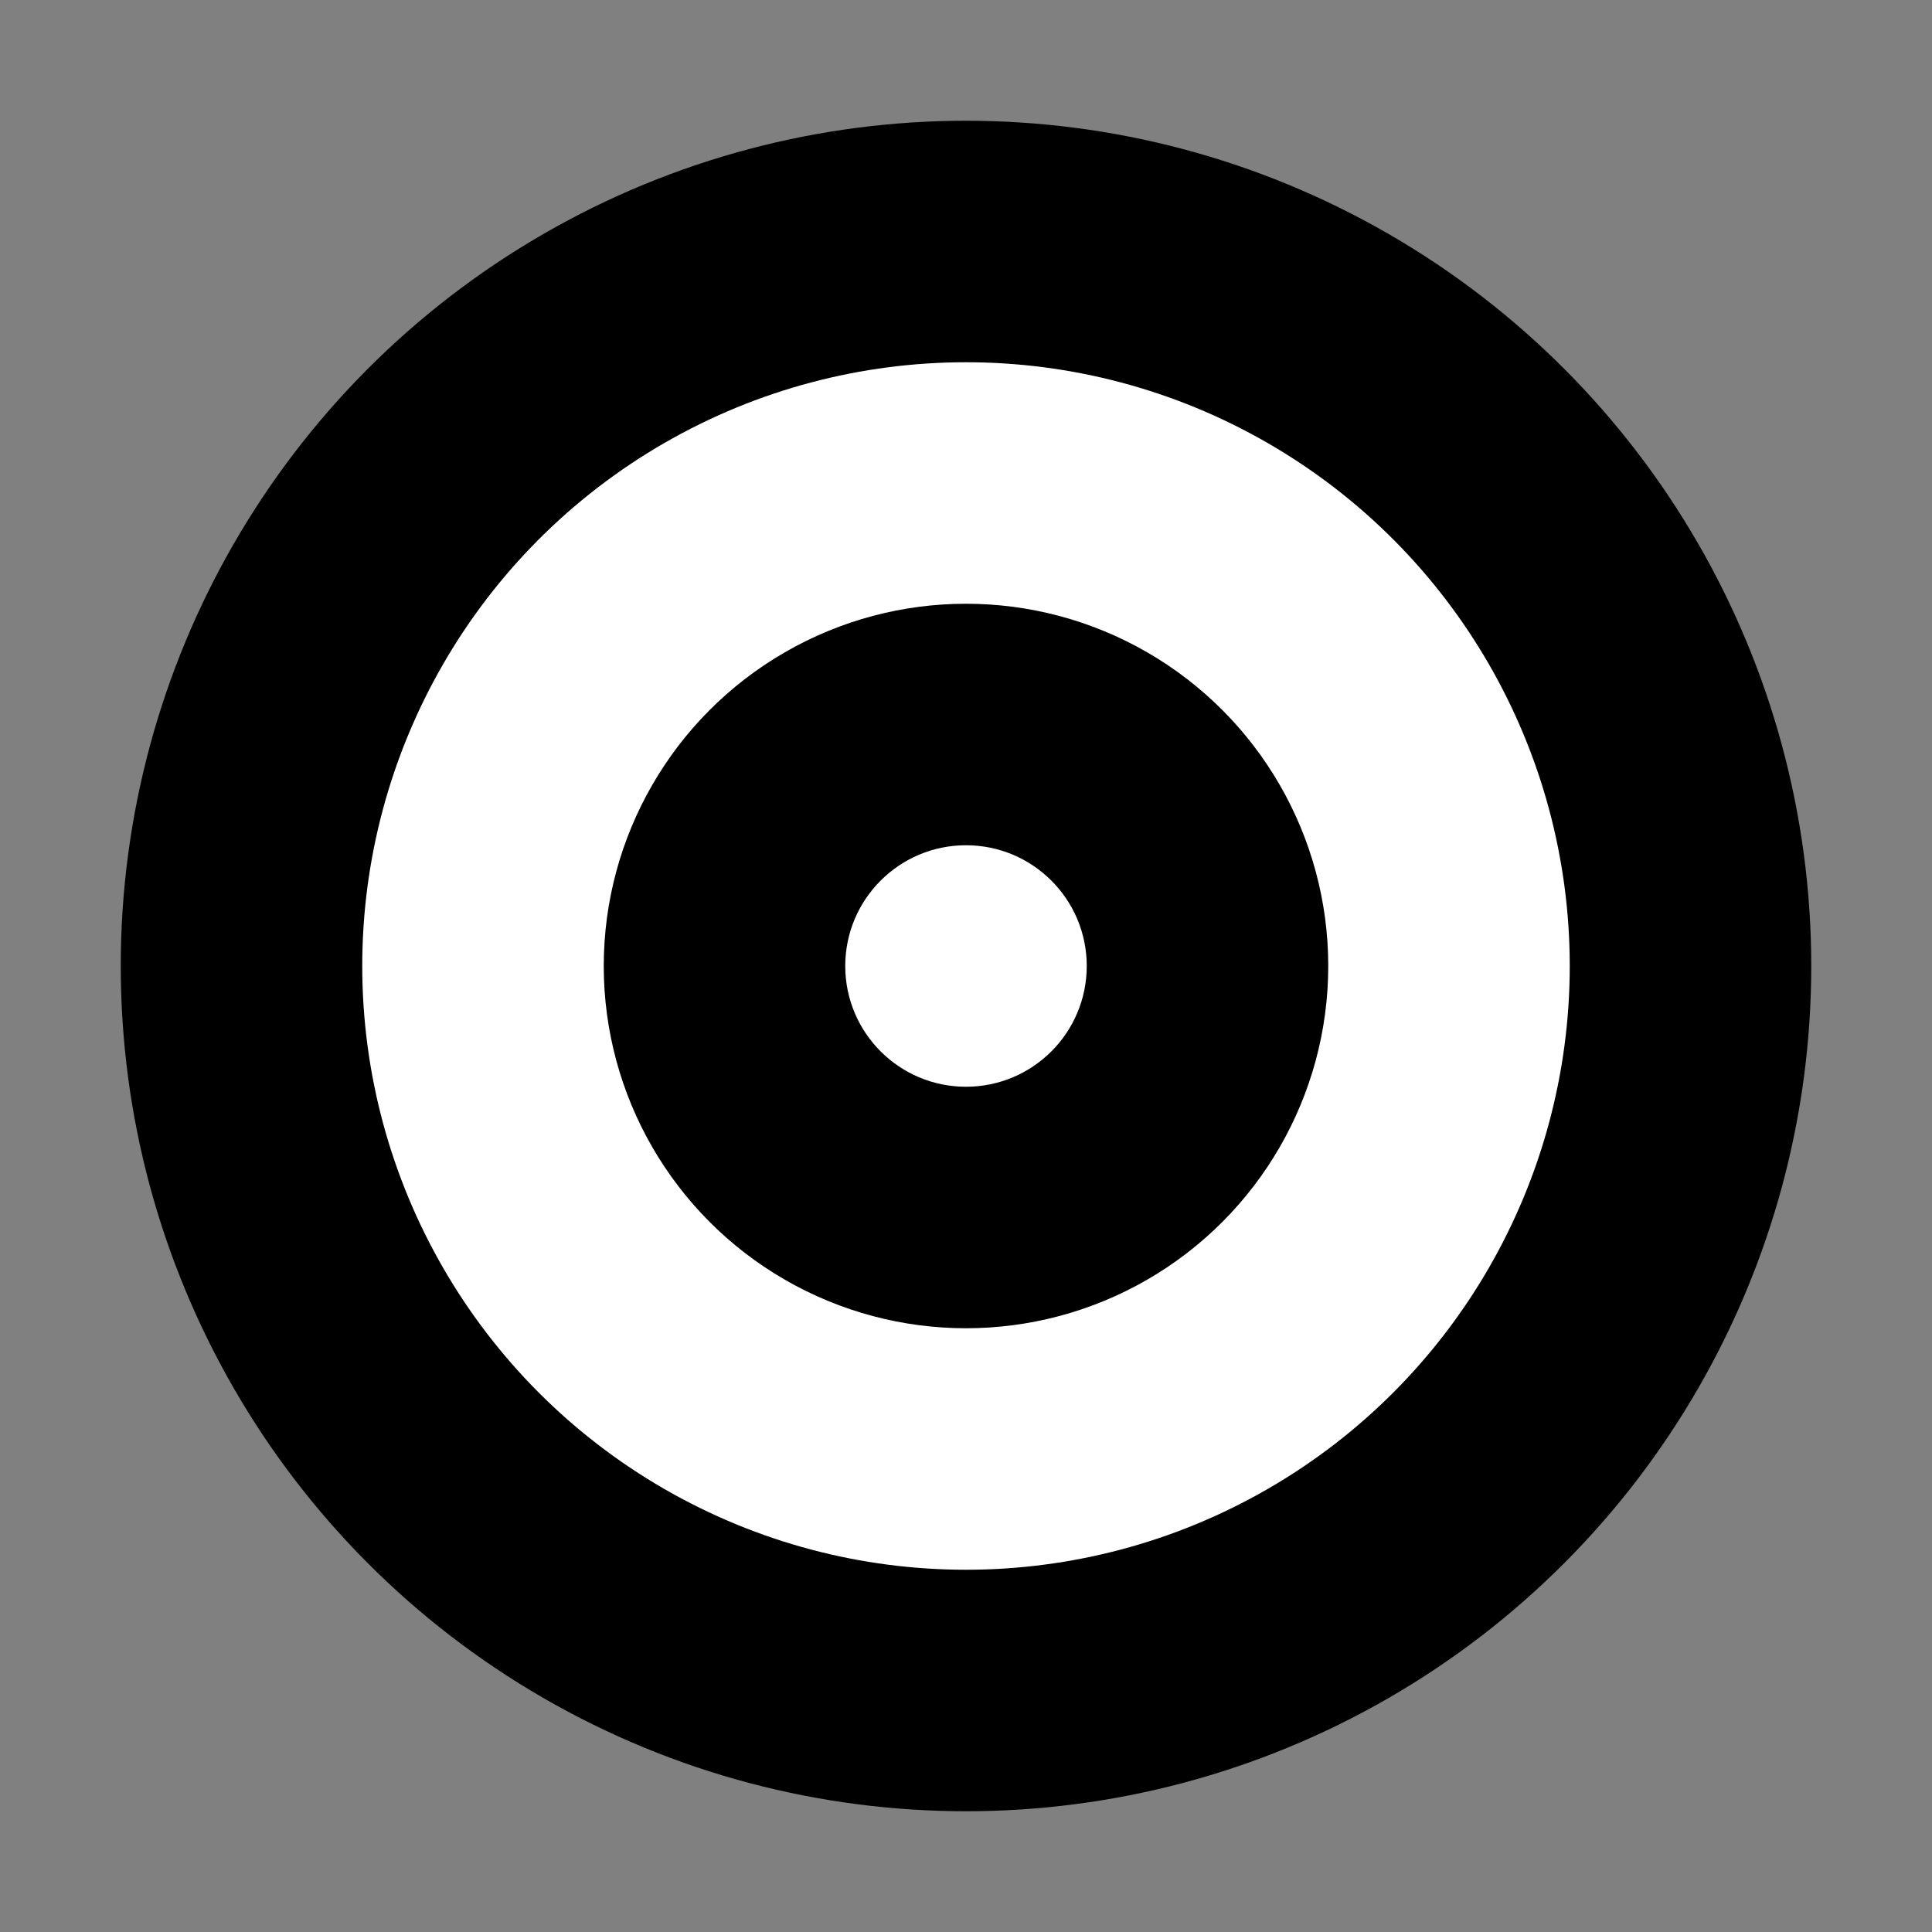 <?xml version="1.0" encoding="UTF-8"?>
<svg width="16" height="16" viewBox="0 0 16 16" xmlns="http://www.w3.org/2000/svg">
  <rect x="0" y="0" width="16" height="16" fill="#808080" stroke="none"/>
  <!-- Simple circular logo design representing the "@" symbol from Boredat -->
  <circle cx="8" cy="8" r="7" fill="black"/>
  <circle cx="8" cy="8" r="5" fill="white"/>
  <circle cx="8" cy="8" r="3" fill="black"/>
  <circle cx="8" cy="8" r="1" fill="white"/>
</svg> 
